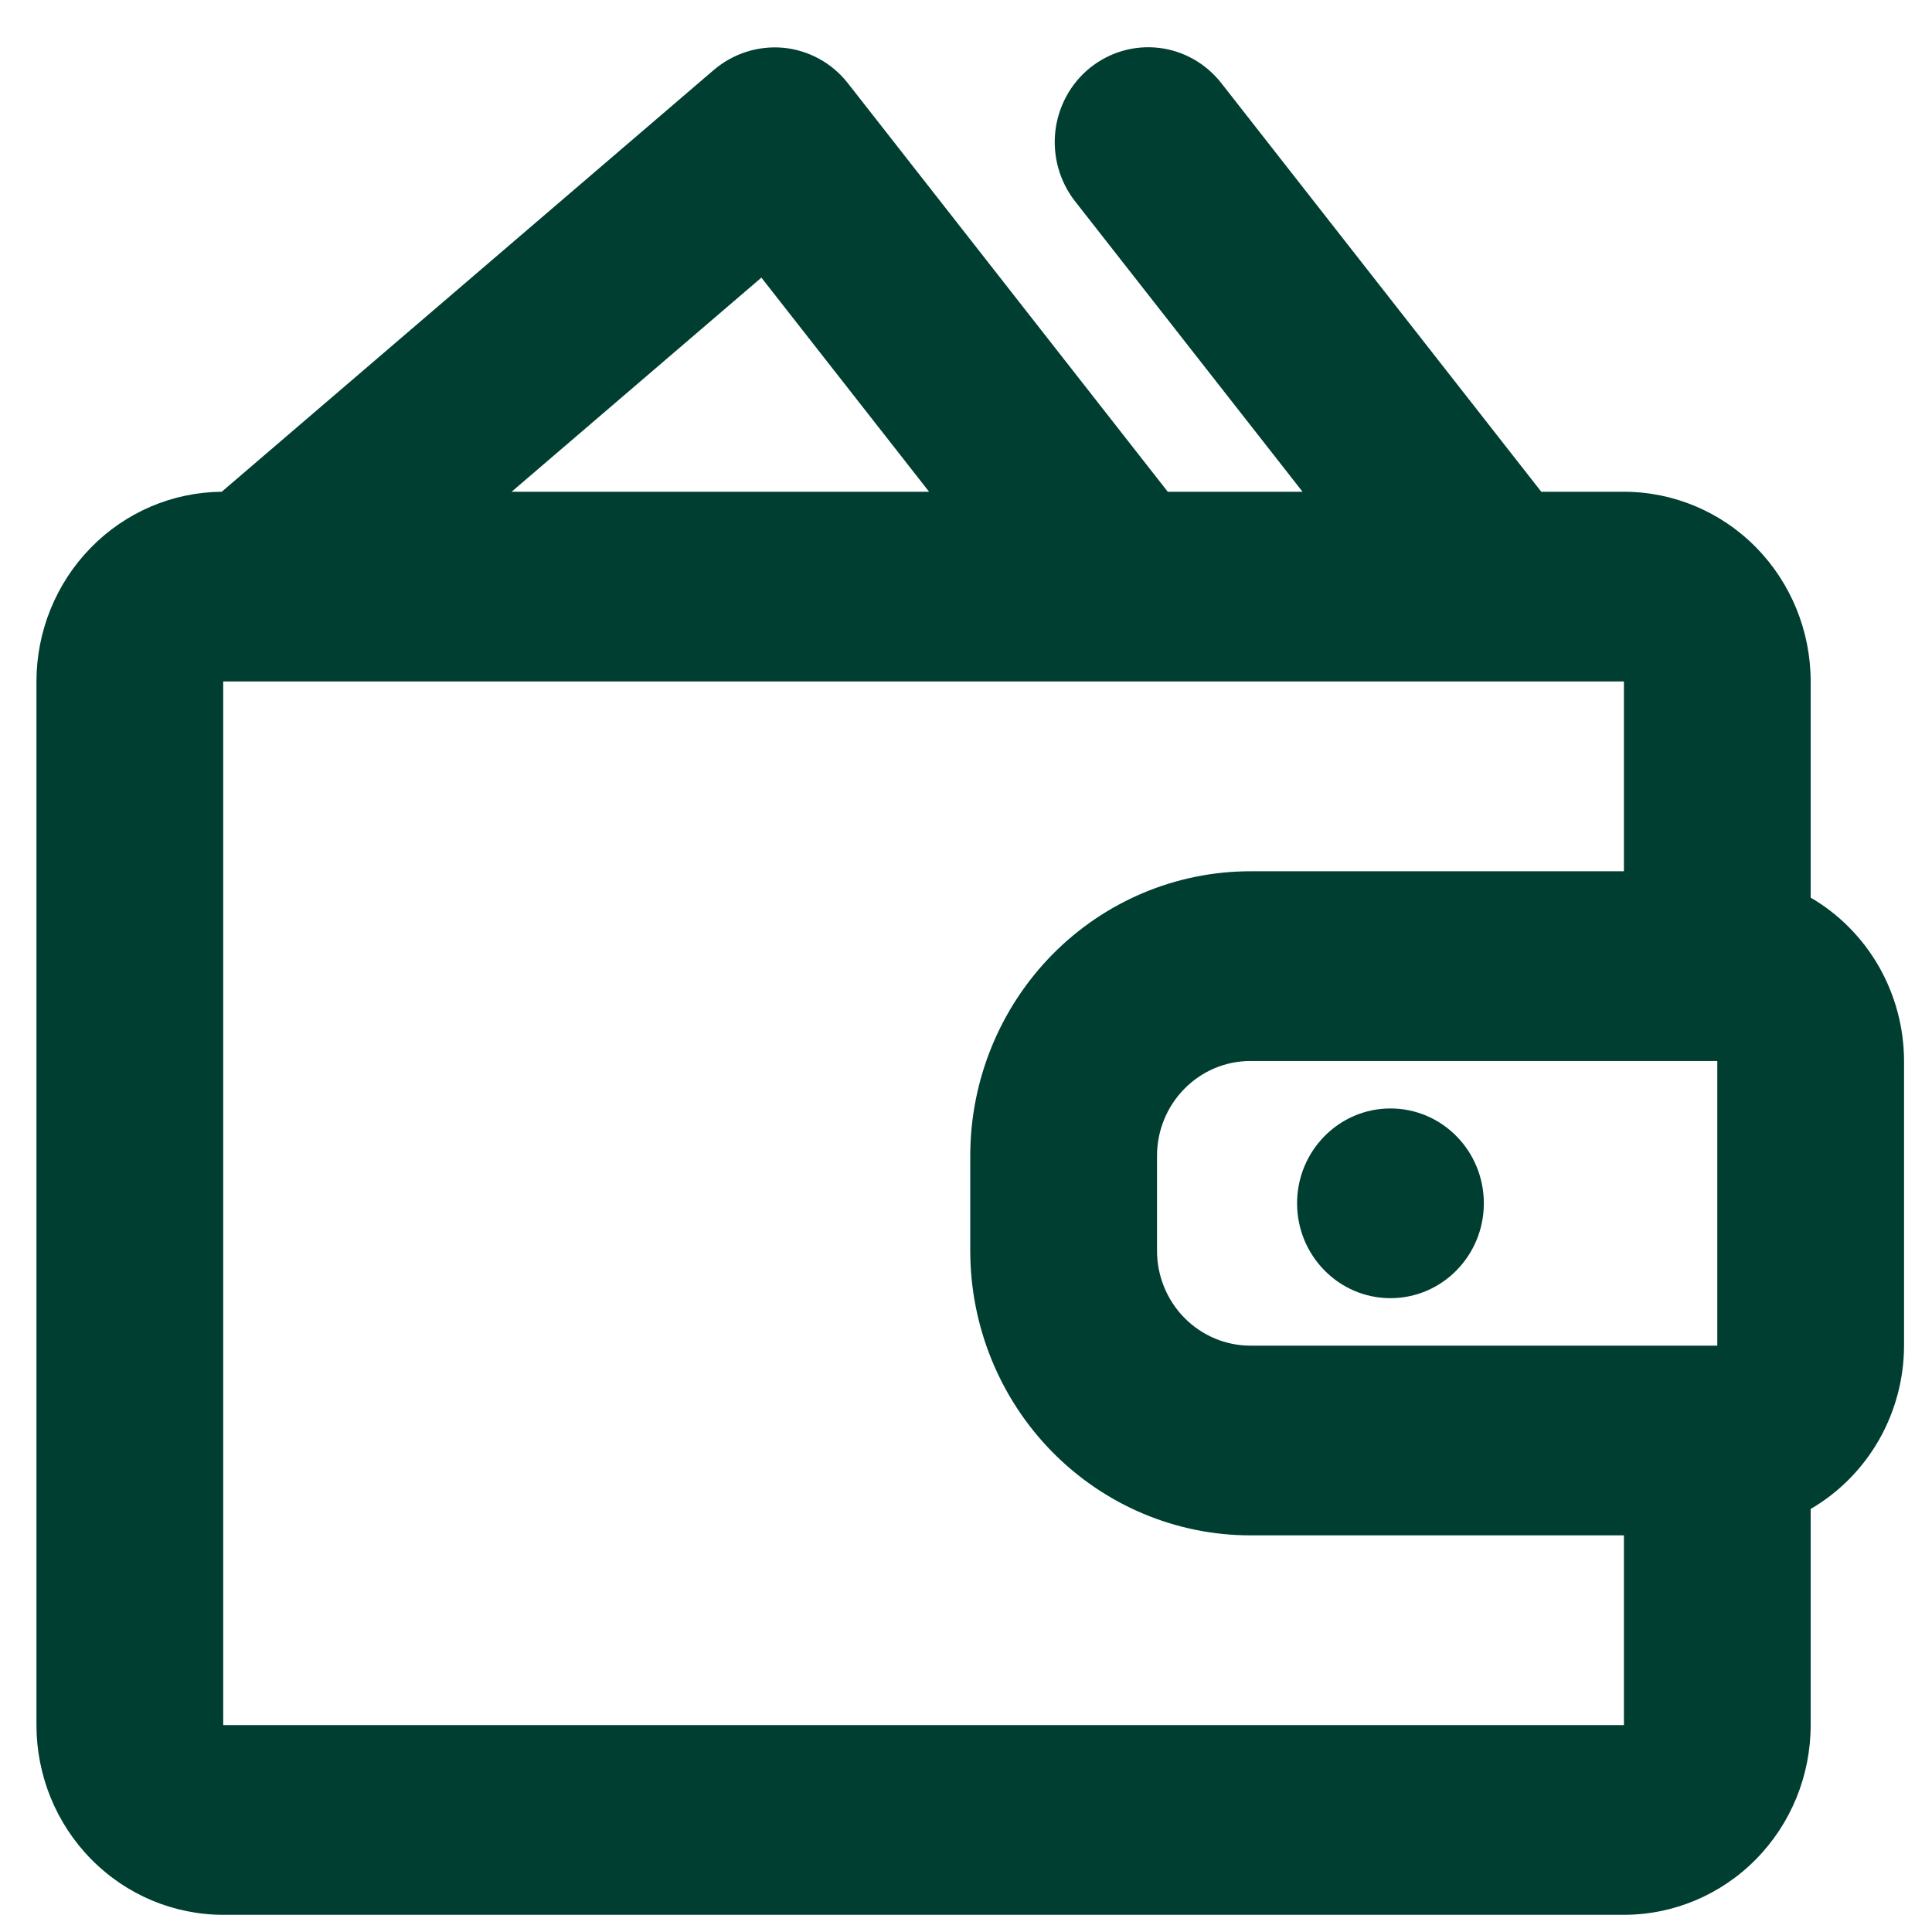 <svg width="30" height="30" viewBox="0 0 30 30" fill="none" xmlns="http://www.w3.org/2000/svg">
<path d="M28.116 13.938V10.582C28.116 9.801 27.811 9.052 27.267 8.499C26.723 7.946 25.985 7.636 25.216 7.636H23.933L18.964 1.29C18.724 0.984 18.375 0.787 17.993 0.743C17.61 0.699 17.226 0.811 16.925 1.054C16.624 1.297 16.431 1.652 16.387 2.041C16.344 2.429 16.454 2.819 16.693 3.125L20.226 7.636H18.133L13.164 1.29C13.042 1.135 12.891 1.007 12.72 0.913C12.548 0.819 12.36 0.761 12.166 0.742C11.777 0.706 11.39 0.828 11.089 1.082L3.443 7.636C2.678 7.642 1.946 7.955 1.408 8.507C0.869 9.059 0.566 9.805 0.566 10.582V26.787C0.566 27.569 0.872 28.318 1.416 28.87C1.96 29.423 2.697 29.733 3.466 29.733H25.216C25.985 29.733 26.723 29.423 27.267 28.87C27.811 28.318 28.116 27.569 28.116 26.787V23.431C28.556 23.175 28.921 22.805 29.176 22.36C29.43 21.915 29.565 21.409 29.566 20.895V16.475C29.565 15.96 29.43 15.455 29.176 15.009C28.921 14.564 28.556 14.195 28.116 13.938ZM26.666 16.475V20.895H19.416C19.032 20.895 18.663 20.739 18.391 20.463C18.119 20.187 17.966 19.812 17.966 19.421V17.948C17.966 17.557 18.119 17.183 18.391 16.907C18.663 16.63 19.032 16.475 19.416 16.475H26.666ZM11.823 4.311L14.427 7.636H7.944L11.823 4.311ZM3.466 26.787V10.582H25.216V13.529H19.416C18.263 13.529 17.156 13.994 16.34 14.823C15.525 15.652 15.066 16.776 15.066 17.948V19.421C15.066 20.593 15.525 21.718 16.34 22.546C17.156 23.375 18.263 23.841 19.416 23.841H25.216V26.787H3.466Z" fill="#003E31"/>
<path d="M21.591 20.158C22.392 20.158 23.041 19.498 23.041 18.685C23.041 17.871 22.392 17.212 21.591 17.212C20.791 17.212 20.141 17.871 20.141 18.685C20.141 19.498 20.791 20.158 21.591 20.158Z" fill="#003E31"/>
</svg>
